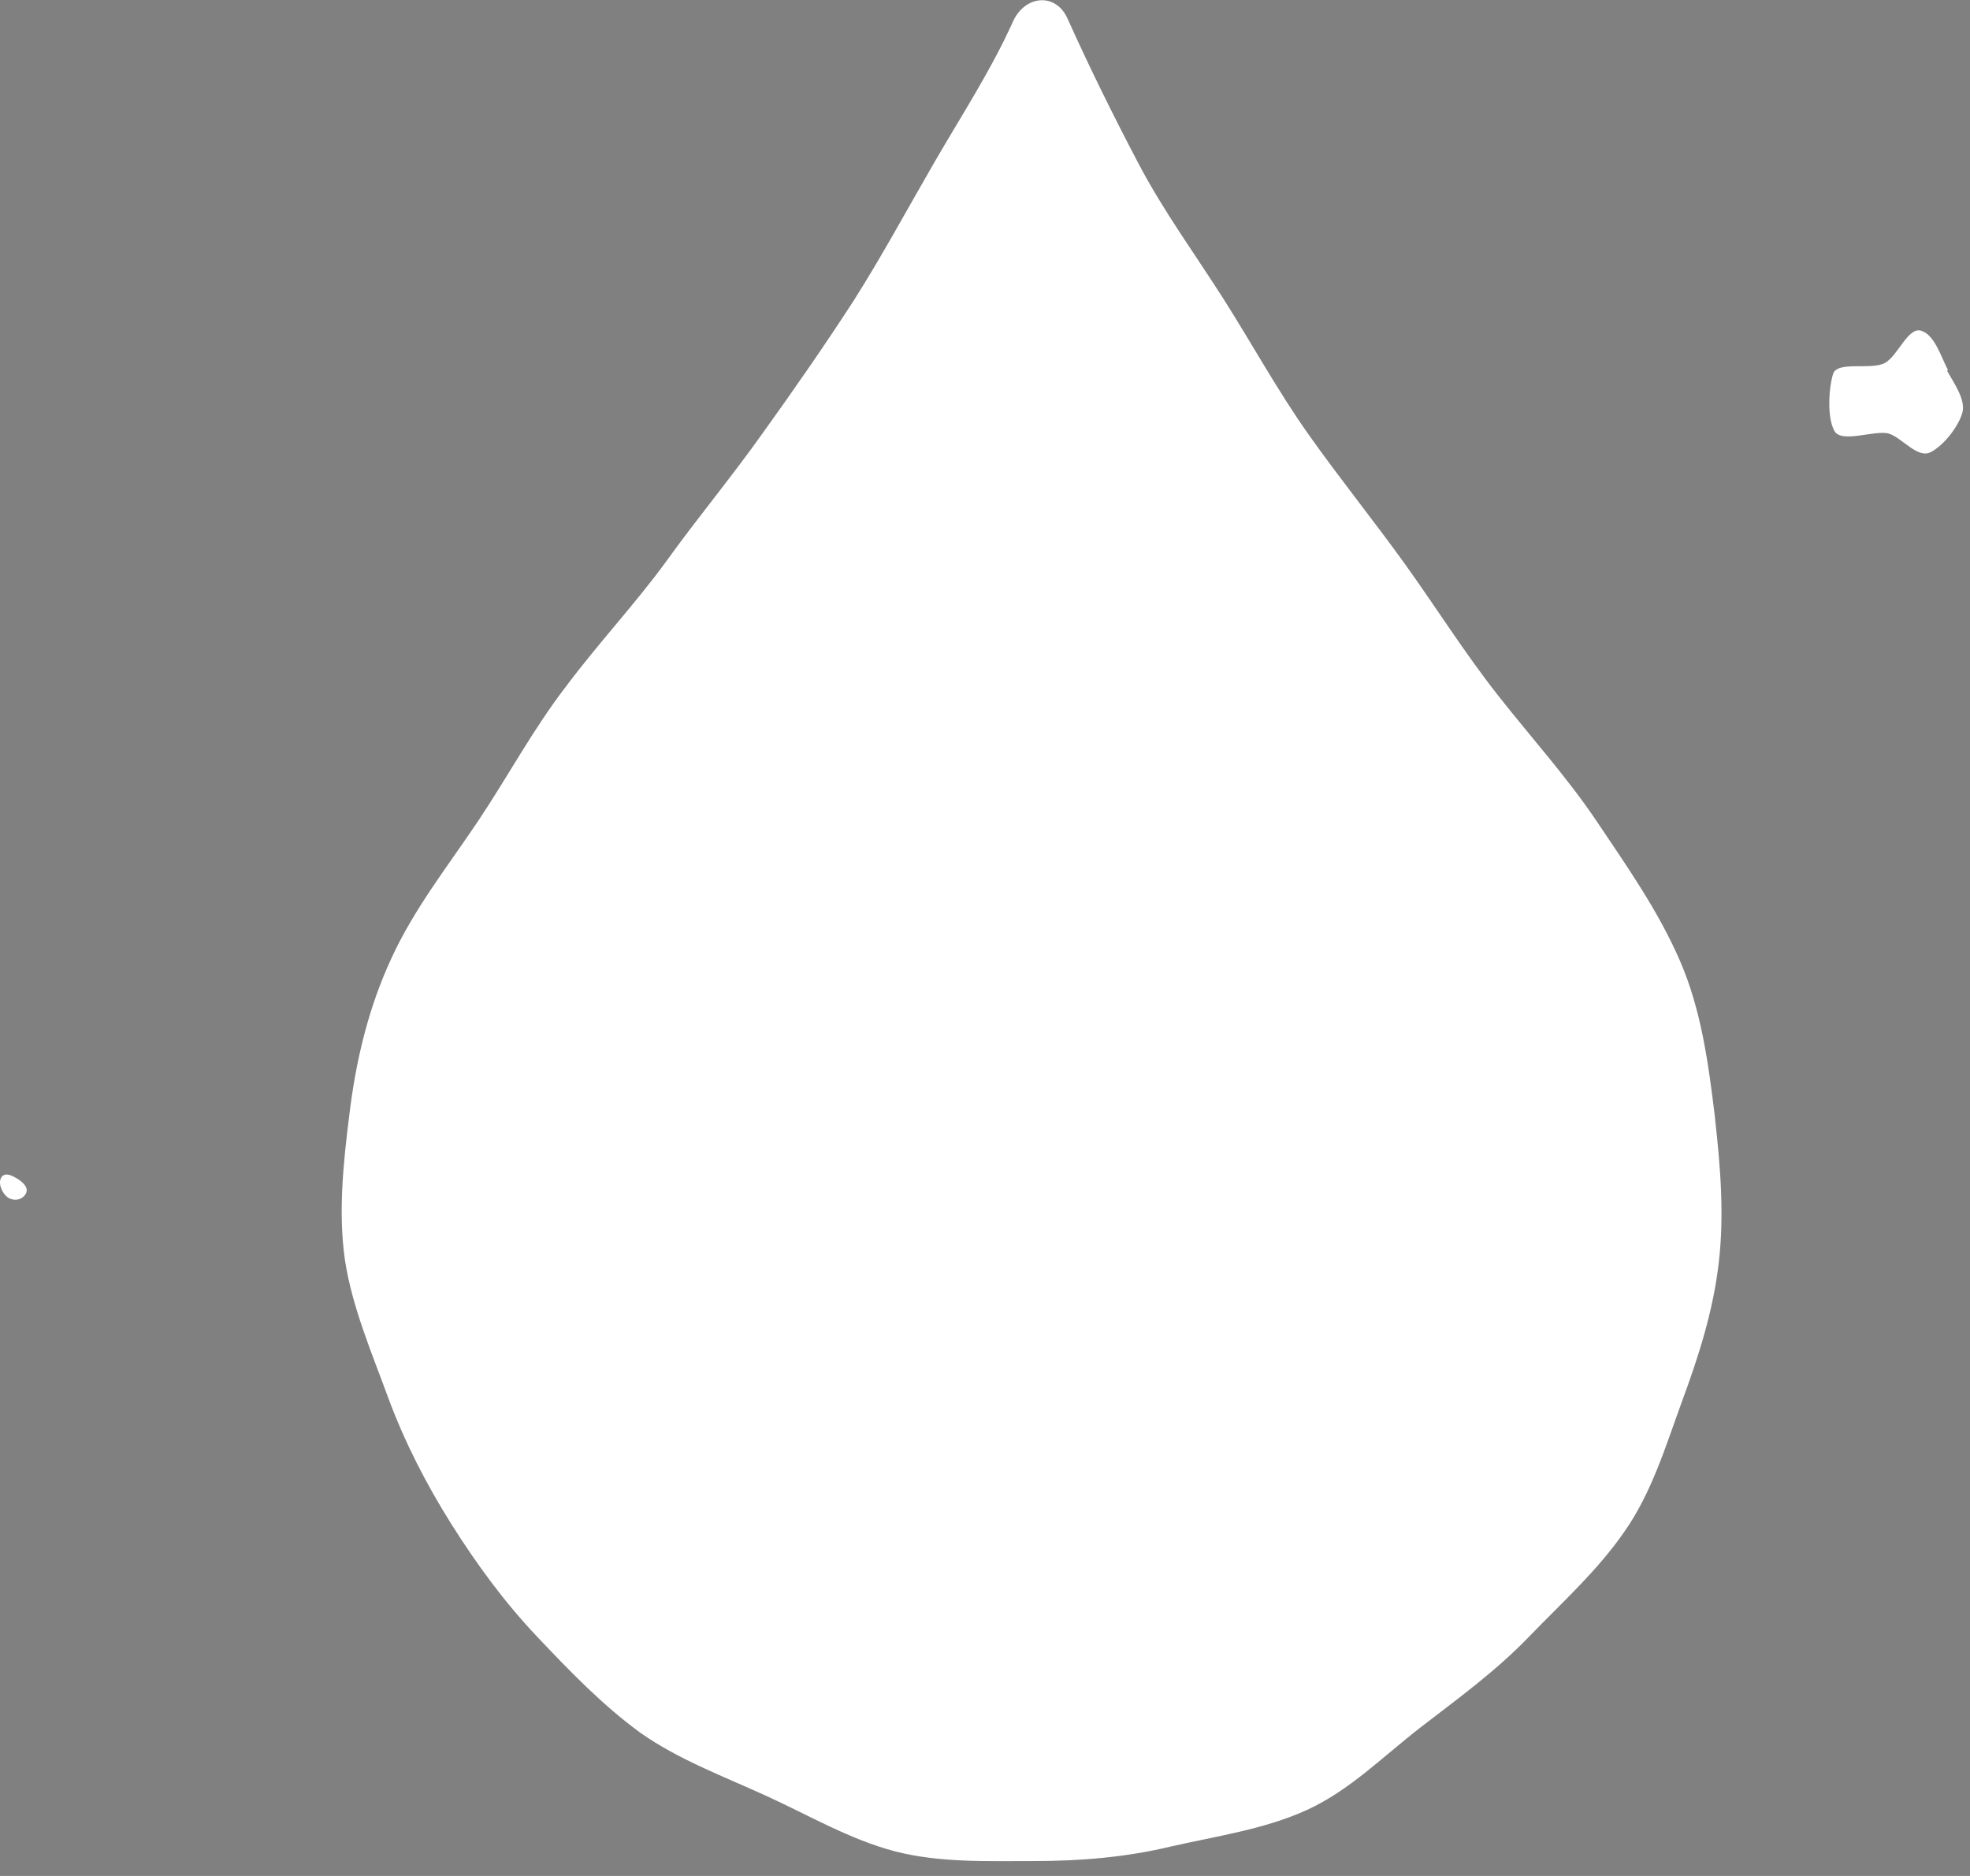 <svg xmlns="http://www.w3.org/2000/svg" fill="none" viewBox="0 0 42 40" height="40" width="42">
<rect x="0" y="0" width="42" height="40" fill="#808080" stroke="none"/>
<path fill="#1A57A3" d="M33.294 23.375C33.385 23.764 33.502 24.608 33.333 25.647C33.229 26.322 33.06 27.101 32.814 27.867C32.593 28.568 32.282 29.295 31.931 29.983C31.58 30.671 31.009 31.204 30.503 31.749C30.035 32.255 29.581 32.827 28.997 33.268C28.413 33.709 27.802 34.073 27.192 34.423C26.582 34.774 25.855 34.995 25.232 35.267C24.518 35.579 23.855 35.878 23.258 36.072C22.259 36.384 21.467 36.566 21.155 36.449C20.779 36.319 21.48 35.839 22.635 35.138C23.154 34.826 23.791 34.45 24.453 34.021C25.024 33.657 25.595 33.216 26.192 32.775C26.751 32.359 27.387 31.983 27.919 31.502C28.451 31.022 28.867 30.425 29.308 29.866C29.932 29.075 30.464 28.347 30.905 27.672C31.49 26.776 31.983 26.011 32.307 25.348C33.19 23.531 33.164 22.687 33.307 23.362L33.294 23.375Z"></path>
<path stroke-miterlimit="10" stroke-width="1.324" stroke="#1A57A3" fill="#1A57A3" d="M33.294 23.375C33.385 23.764 33.502 24.608 33.333 25.647C33.229 26.322 33.06 27.101 32.814 27.867C32.593 28.568 32.282 29.295 31.931 29.983C31.58 30.671 31.009 31.204 30.503 31.749C30.035 32.255 29.581 32.827 28.997 33.268C28.413 33.709 27.802 34.073 27.192 34.423C26.582 34.774 25.855 34.995 25.232 35.267C24.518 35.579 23.855 35.878 23.258 36.072C22.259 36.384 21.467 36.566 21.155 36.449C20.779 36.319 21.48 35.839 22.635 35.138C23.154 34.826 23.791 34.45 24.453 34.021C25.024 33.657 25.595 33.216 26.192 32.775C26.751 32.359 27.387 31.983 27.919 31.502C28.451 31.022 28.867 30.425 29.308 29.866C29.932 29.075 30.464 28.347 30.905 27.672C31.49 26.776 31.983 26.011 32.307 25.348C33.19 23.531 33.164 22.687 33.307 23.362L33.294 23.375Z"></path>
<path fill="white" d="M0.53 25.483C0.439 25.6 0.271 25.613 0.154 25.522C0.037 25.431 -0.054 25.21 0.037 25.093C0.128 24.977 0.31 25.093 0.427 25.171C0.543 25.262 0.621 25.366 0.53 25.483Z"></path>
<path fill="white" d="M41.507 7.897C41.663 8.183 41.923 8.533 41.832 8.819C41.741 9.104 41.456 9.481 41.17 9.637C40.884 9.793 40.56 9.338 40.274 9.247C39.988 9.156 39.248 9.468 39.106 9.182C38.95 8.897 38.989 8.274 39.08 7.975C39.17 7.689 39.885 7.897 40.183 7.741C40.469 7.585 40.676 6.962 40.962 7.053C41.248 7.144 41.378 7.598 41.533 7.897H41.507Z"></path>
<path fill="white" d="M36.566 23.855C36.423 22.661 36.267 21.518 35.813 20.48C35.358 19.428 34.683 18.467 34.047 17.52C33.411 16.572 32.645 15.728 31.931 14.819C31.217 13.91 30.607 12.937 29.945 12.015C29.282 11.093 28.568 10.21 27.906 9.275C27.244 8.341 26.699 7.341 26.089 6.38C25.478 5.419 24.803 4.498 24.271 3.485C23.739 2.472 23.232 1.447 22.765 0.408C22.518 -0.163 21.856 -0.111 21.596 0.46C21.129 1.498 20.493 2.472 19.922 3.459C19.35 4.446 18.805 5.458 18.195 6.419C17.572 7.38 16.922 8.315 16.26 9.236C15.598 10.171 14.871 11.041 14.209 11.963C13.547 12.872 12.755 13.716 12.067 14.637C11.366 15.546 10.82 16.572 10.184 17.52C9.548 18.467 8.821 19.389 8.341 20.441C7.86 21.48 7.588 22.596 7.445 23.791C7.315 24.829 7.211 25.868 7.354 26.867C7.51 27.88 7.925 28.841 8.276 29.802C8.626 30.749 9.094 31.658 9.626 32.502C10.158 33.346 10.755 34.164 11.457 34.904C12.145 35.631 12.859 36.371 13.664 36.955C14.482 37.527 15.43 37.877 16.338 38.293C17.247 38.708 18.13 39.227 19.078 39.474C20.026 39.721 21.051 39.682 22.038 39.682C23.025 39.682 23.998 39.604 24.972 39.37C25.933 39.15 26.959 39.007 27.867 38.591C28.776 38.176 29.503 37.436 30.295 36.825C31.087 36.215 31.892 35.631 32.593 34.904C33.294 34.177 34.06 33.489 34.632 32.658C35.216 31.827 35.514 30.827 35.865 29.867C36.215 28.919 36.527 27.945 36.644 26.919C36.761 25.92 36.683 24.907 36.566 23.868V23.855Z"></path>
</svg>
